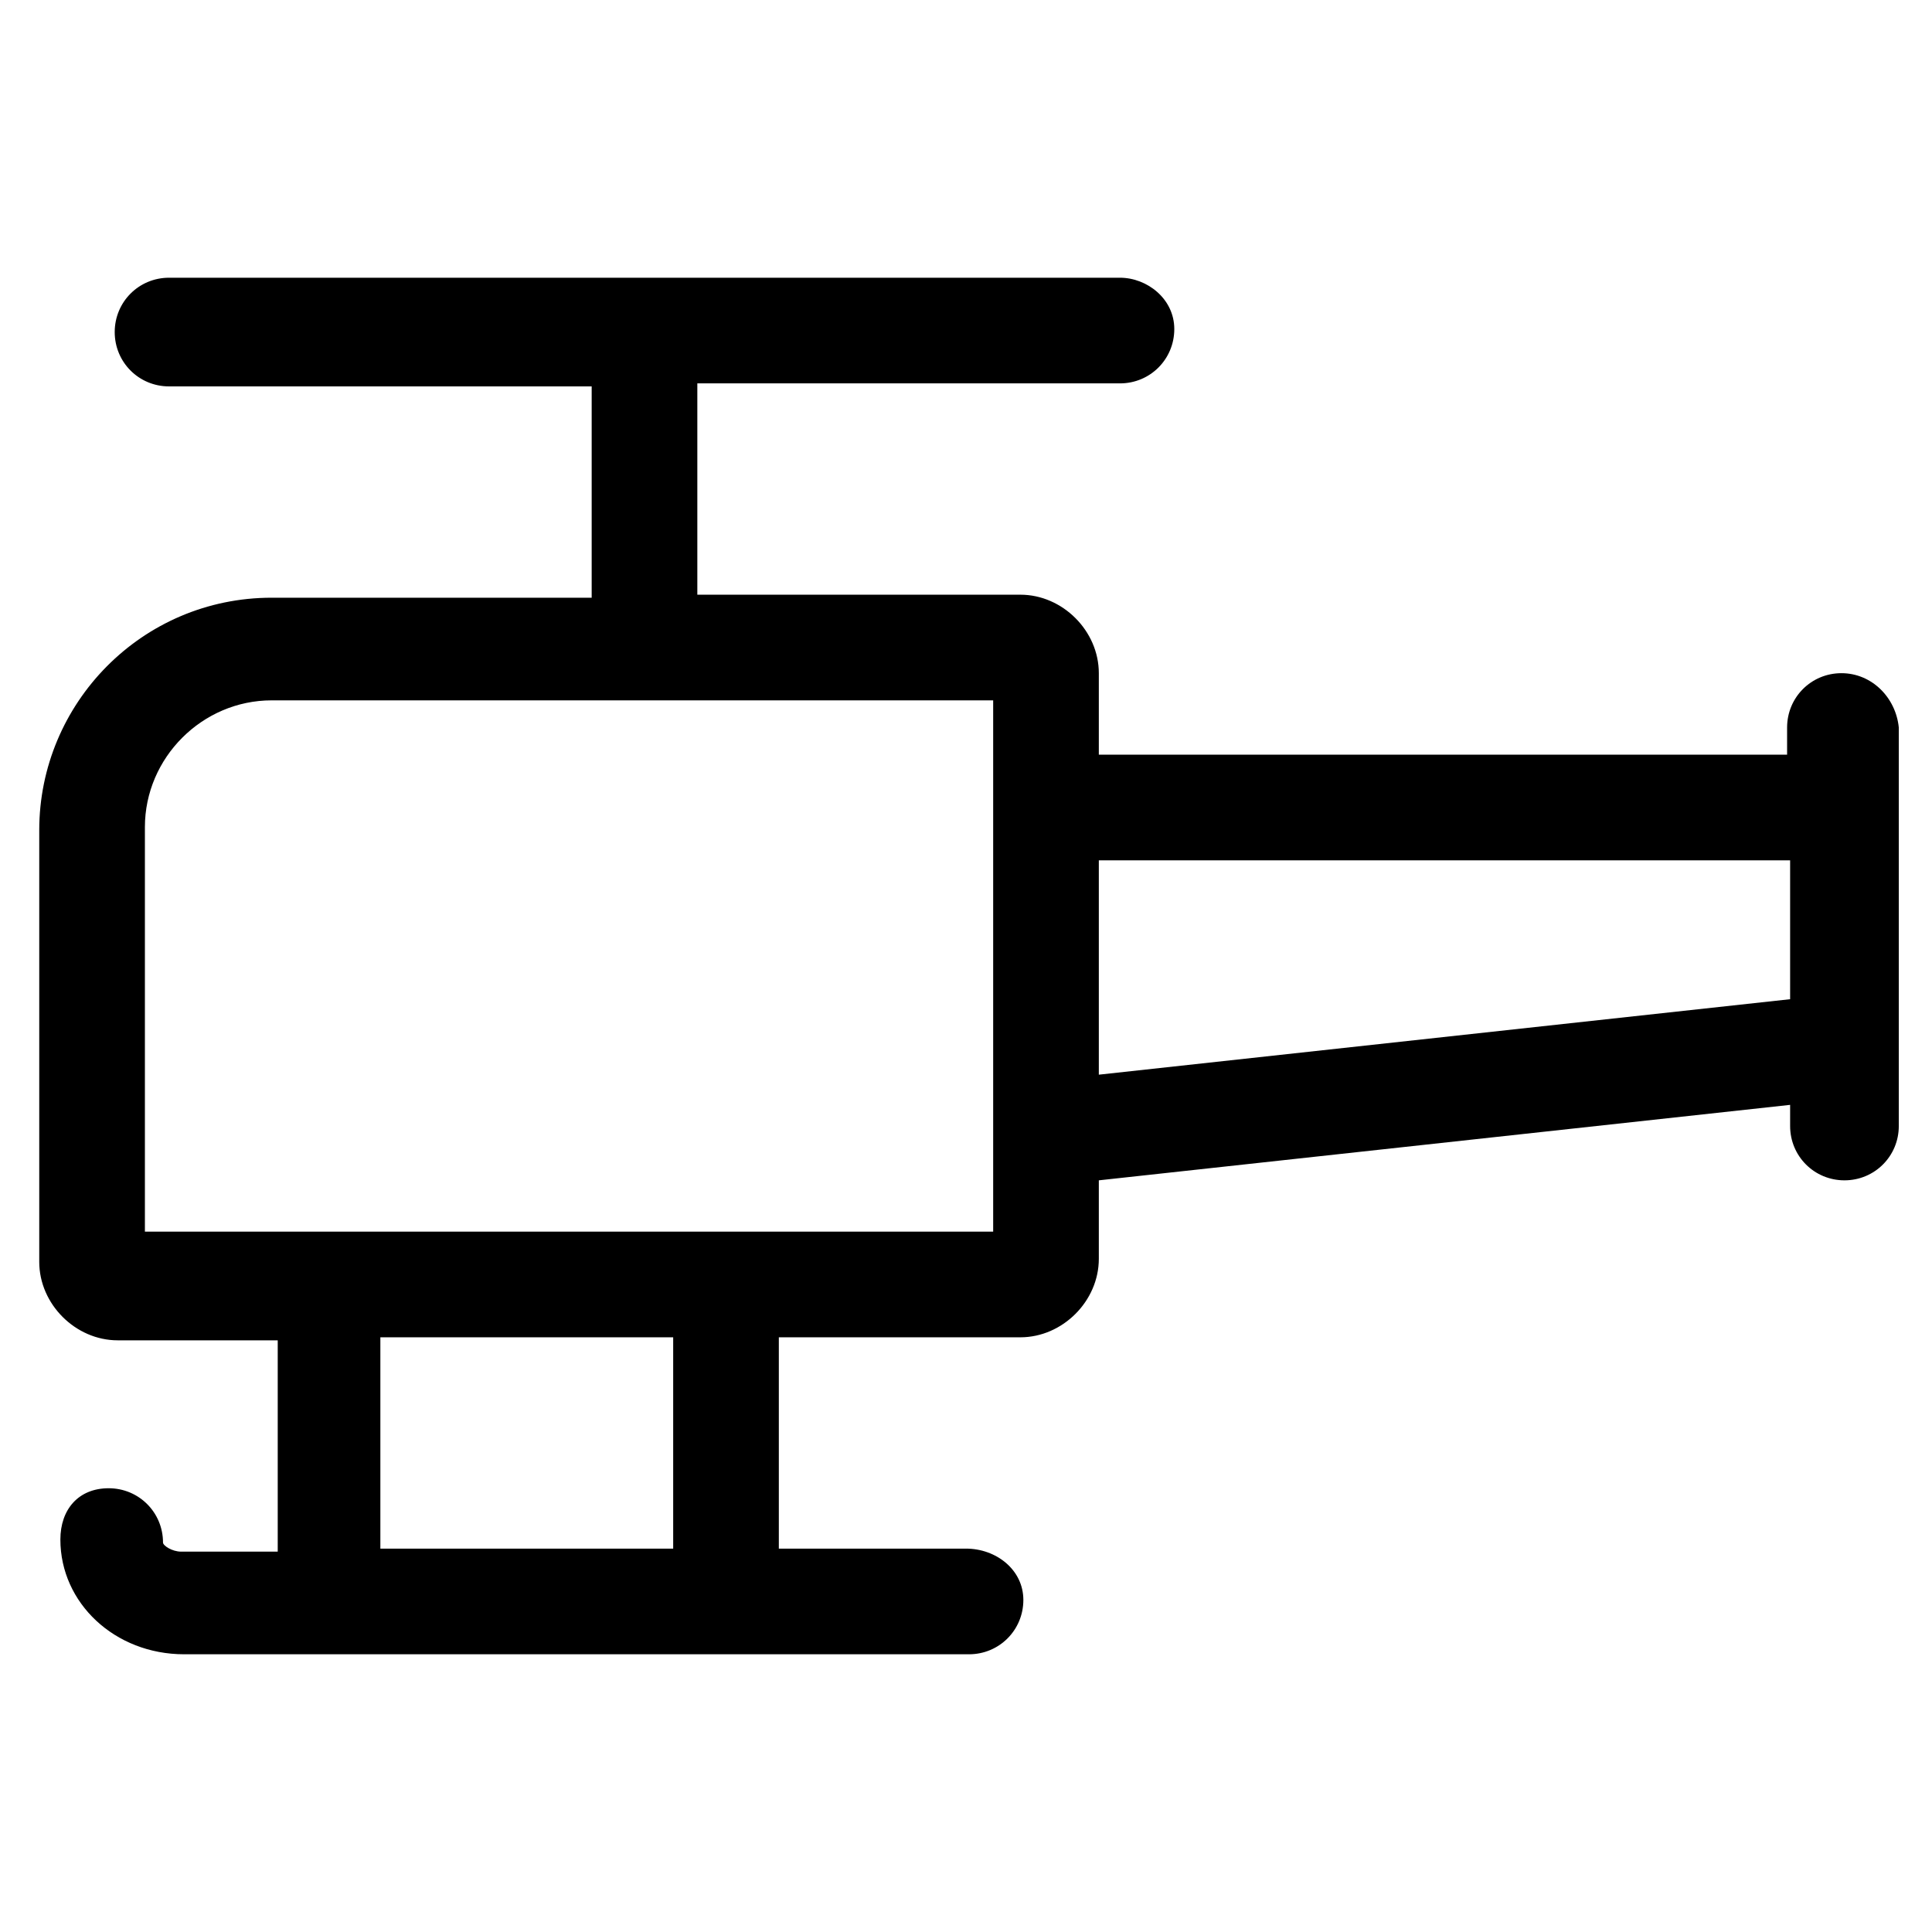 <?xml version="1.0" encoding="utf-8"?>
<!-- Generator: Adobe Illustrator 22.0.1, SVG Export Plug-In . SVG Version: 6.00 Build 0)  -->
<svg version="1.1" id="lni_lni-helicopter" xmlns="http://www.w3.org/2000/svg" xmlns:xlink="http://www.w3.org/1999/xlink" x="0px"
	 y="0px" viewBox="0 0 64 64" style="enable-background:new 0 0 64 64;" xml:space="preserve">
<path d="M61,22.3c-1,0-1.8,0.8-1.8,1.8V25H36.4v-2.7c0-1.4-1.2-2.6-2.6-2.6H23.1v-7h14c1,0,1.8-0.8,1.8-1.8S38,9.2,37.1,9.2H5.6
	c-1,0-1.8,0.8-1.8,1.8s0.8,1.8,1.8,1.8h14v7H9c-4.3,0-7.7,3.5-7.7,7.7v14.3c0,1.4,1.2,2.6,2.6,2.6h5.3v7H6c-0.3,0-0.6-0.2-0.6-0.3
	c0-1-0.8-1.8-1.8-1.8S2,50,2,51c0,2.1,1.8,3.8,4.1,3.8h26c1,0,1.8-0.8,1.8-1.8S33,51.3,32,51.3h-6.2v-7h8c1.4,0,2.6-1.2,2.6-2.6
	v-2.6l22.9-2.5v0.7c0,1,0.8,1.8,1.8,1.8s1.8-0.8,1.8-1.8V24.1C62.8,23.1,62,22.3,61,22.3z M22.3,51.3h-9.7v-7h9.7V51.3z M32.9,40.8
	H4.8V27.4c0-2.3,1.9-4.2,4.2-4.2h23.9V40.8z M36.4,35.6v-7.1h22.9v4.6L36.4,35.6z"/>
</svg>
